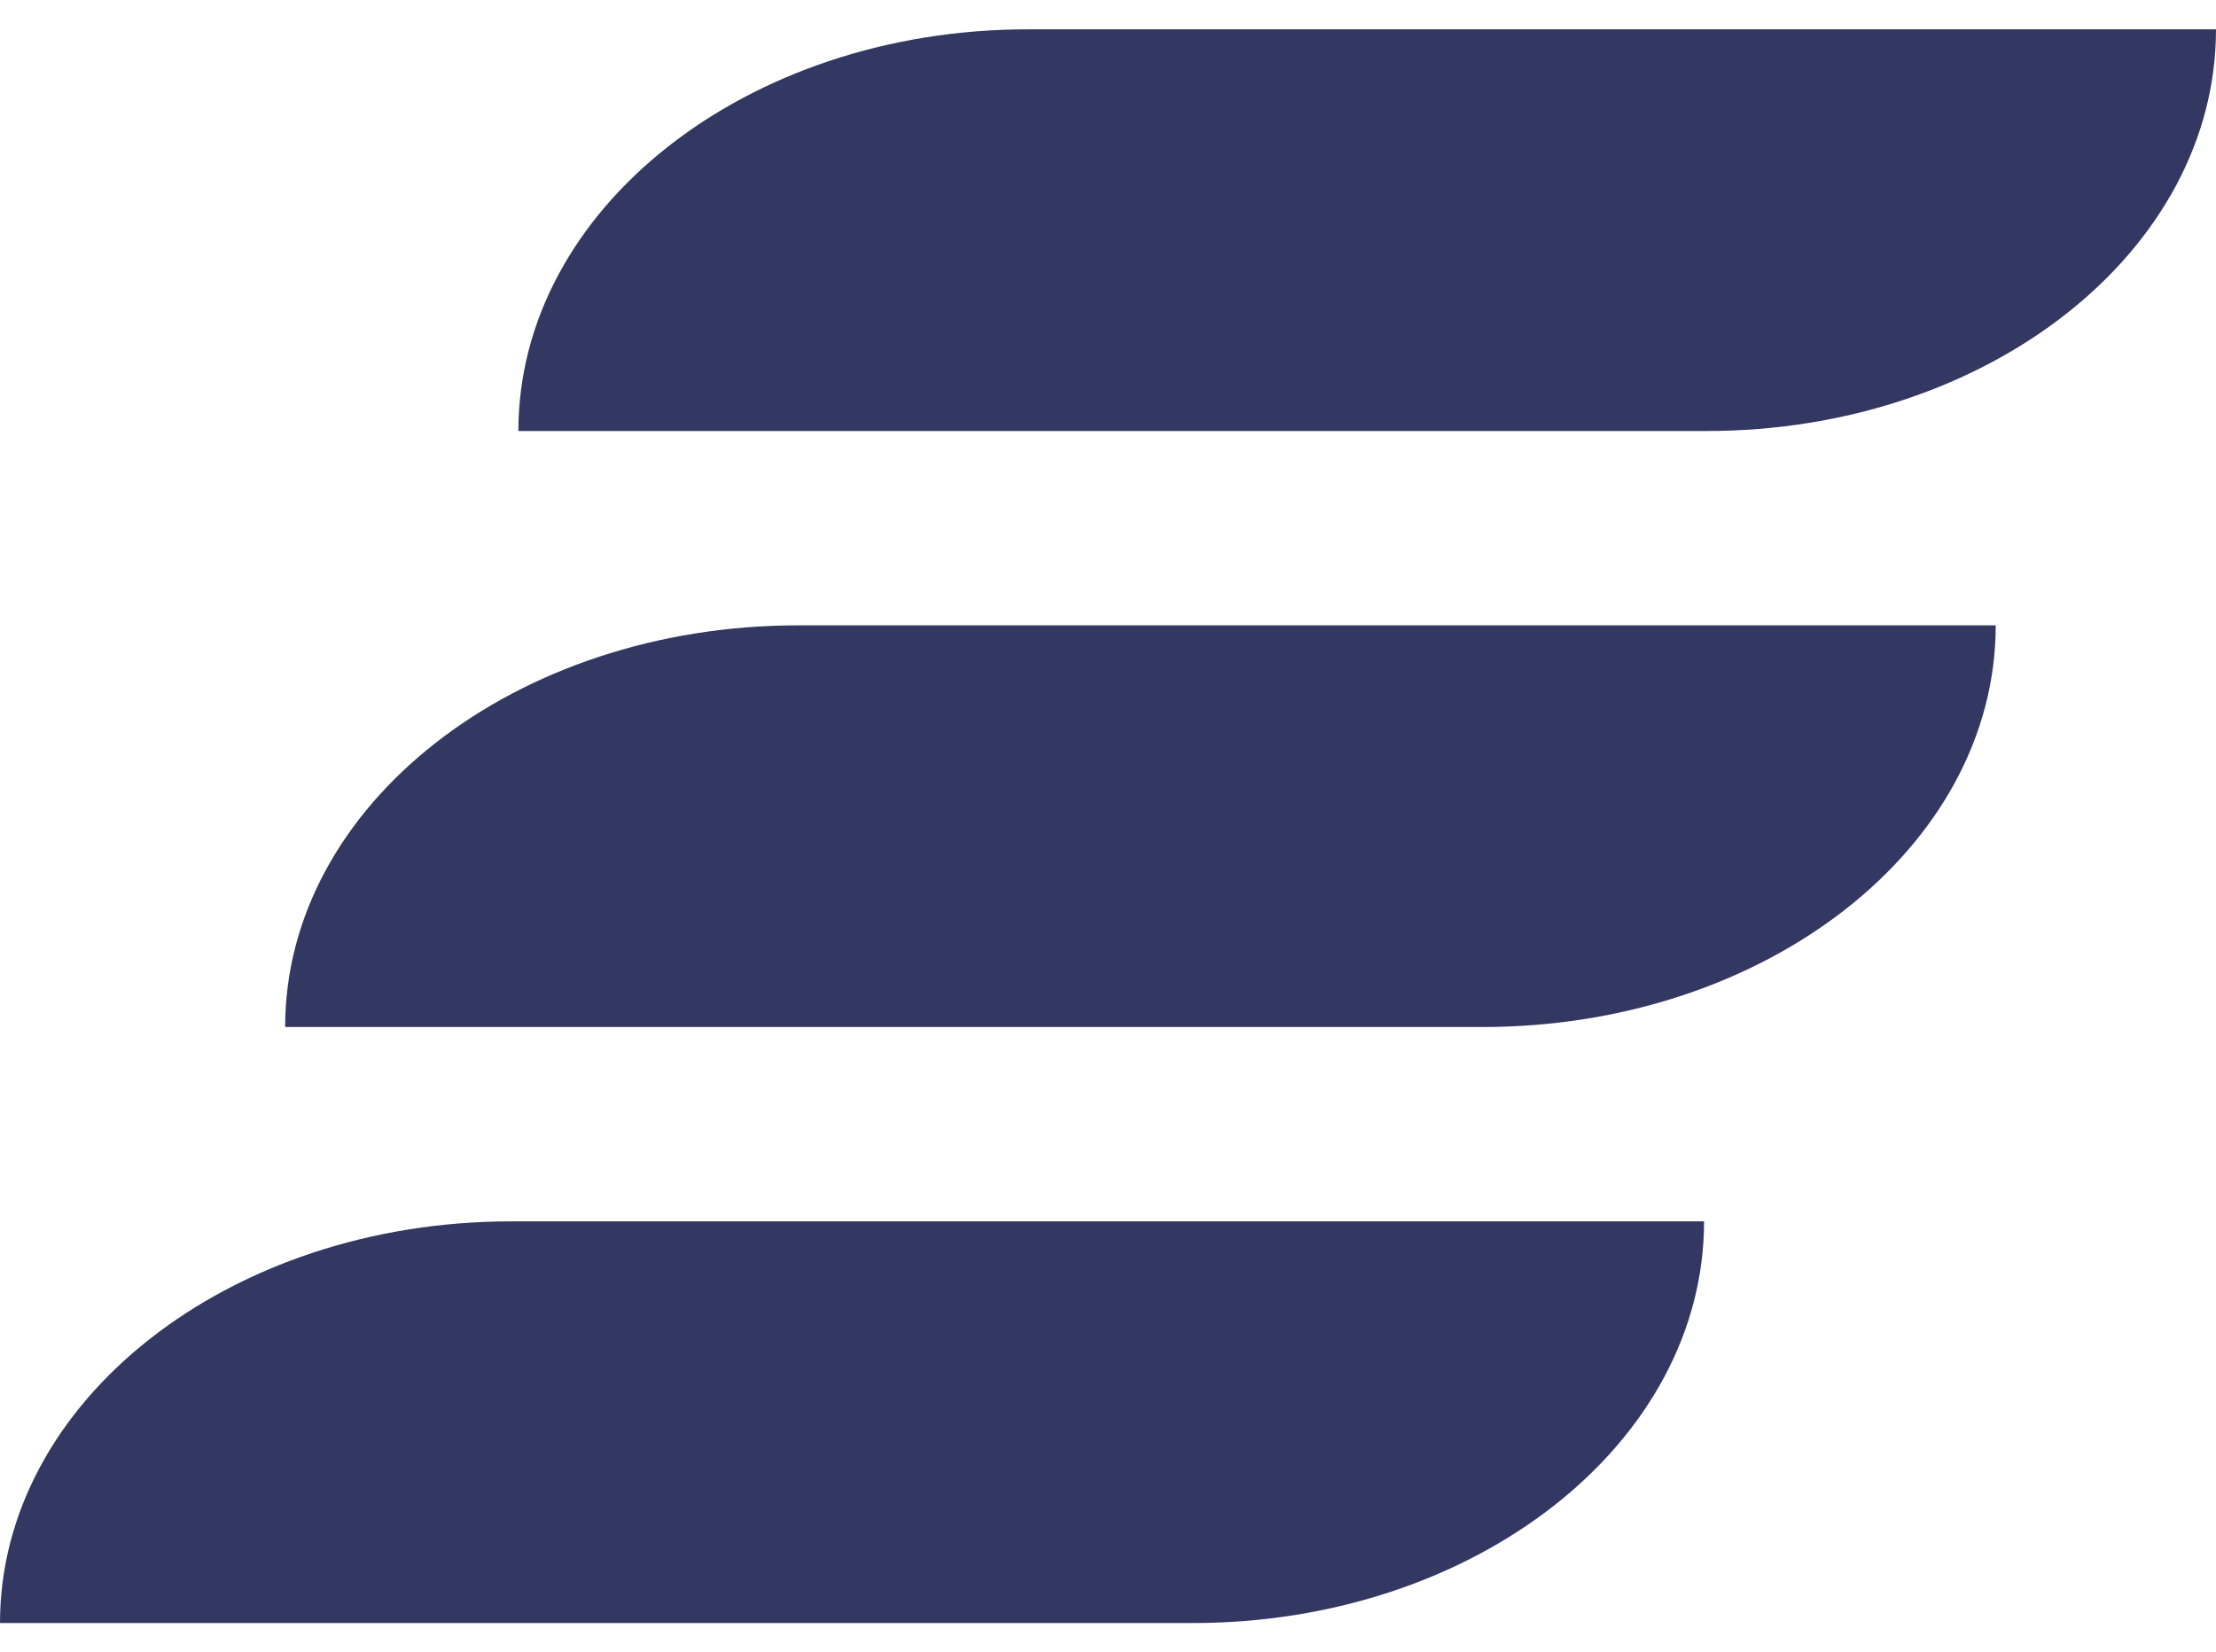 <svg width="59" height="44" viewBox="0 0 59 44" fill="none" xmlns="http://www.w3.org/2000/svg">
<path d="M53.135 16.652C53.135 22.559 47.018 27.348 39.472 27.348L7.592 27.348C7.592 21.441 13.709 16.652 21.255 16.652L53.135 16.652Z" fill="#333863"/>
<path d="M59 0.781C59 6.688 52.929 11.477 45.441 11.477L13.802 11.477C13.802 5.57 19.873 0.781 27.362 0.781L59 0.781Z" fill="#333863"/>
<path d="M45.37 32.523C45.37 38.43 39.276 43.219 31.759 43.219L2.6105e-05 43.219C2.64352e-05 37.312 6.094 32.523 13.611 32.523L45.37 32.523Z" fill="#333863"/>
</svg>

